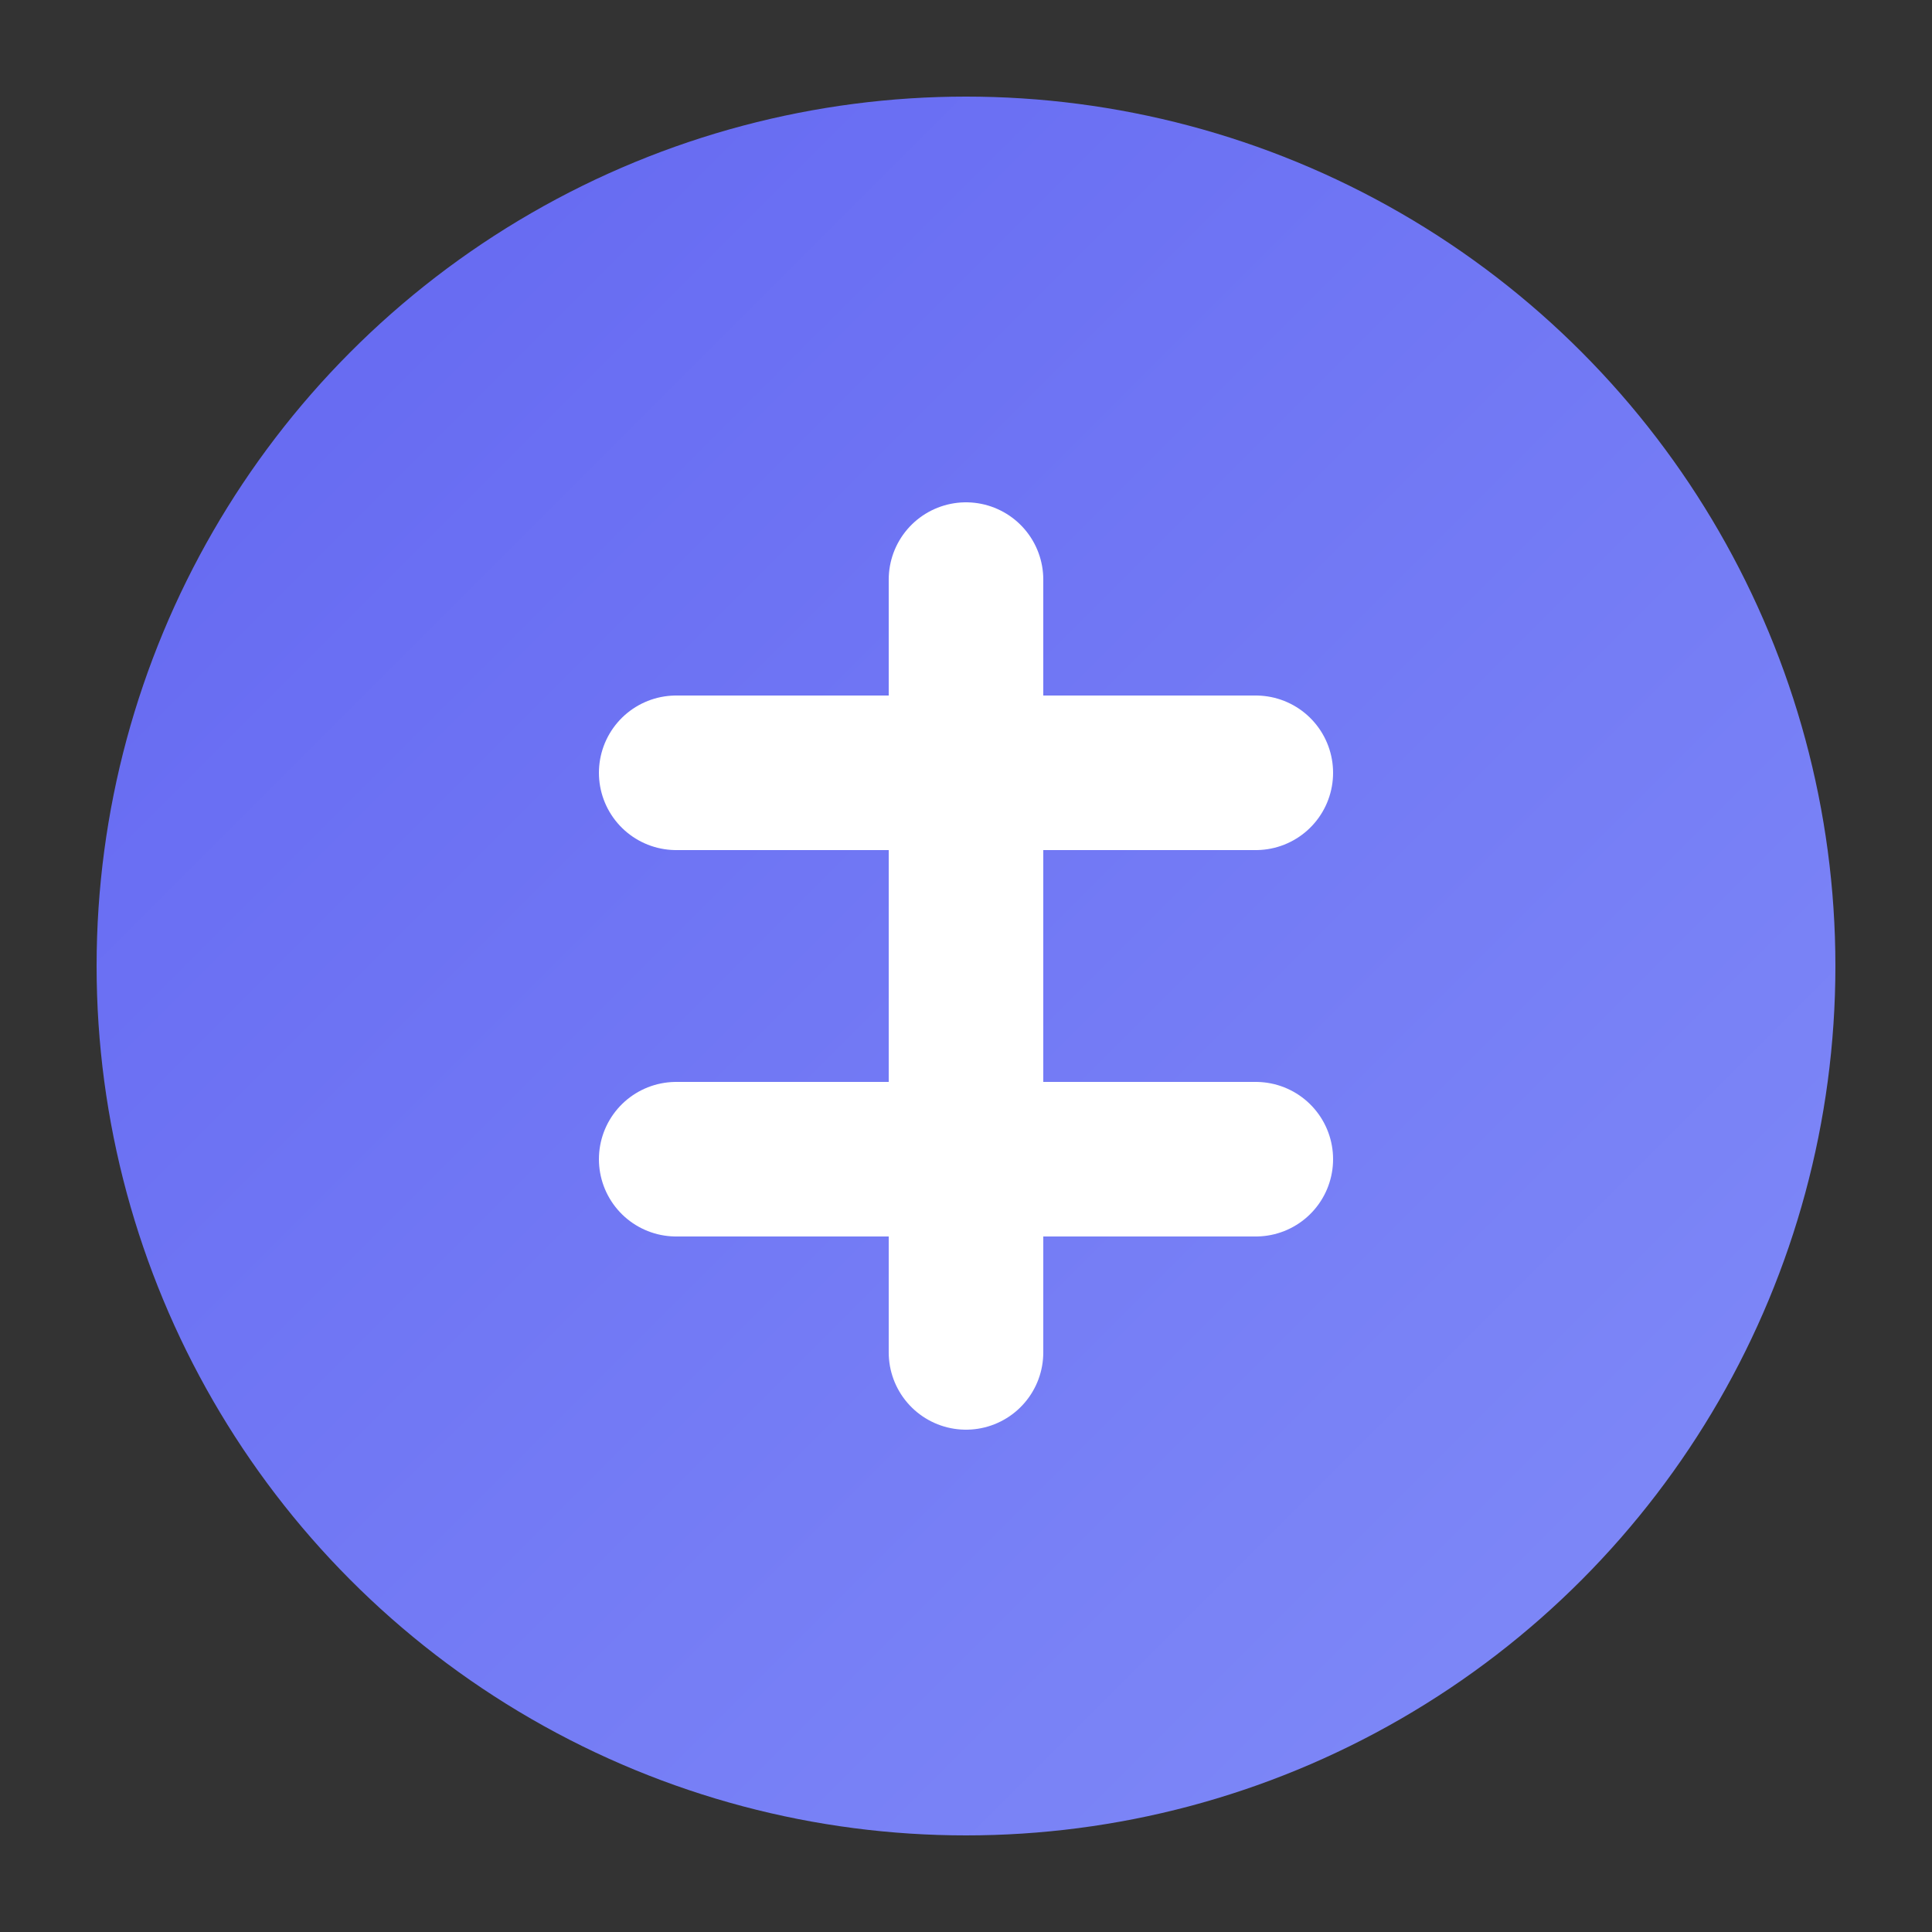 <svg xmlns="http://www.w3.org/2000/svg" viewBox="0 0 100 100">
    <rect x="0" y="0" width="100" height="100" fill="#333333" stroke="none"/>
    <defs>
        <linearGradient id="grad" x1="0%" y1="0%" x2="100%" y2="100%">
            <stop offset="0%" style="stop-color:#6366F1" />
            <stop offset="100%" style="stop-color:#818CF8" />
        </linearGradient>
    </defs>
    <circle cx="50" cy="50" r="45" fill="url(#grad)"/>
    <path d="M35 40 L65 40 M50 30 L50 70 M35 60 L65 60" 
          stroke="white" 
          stroke-width="8" 
          stroke-linecap="round"/>
</svg> 